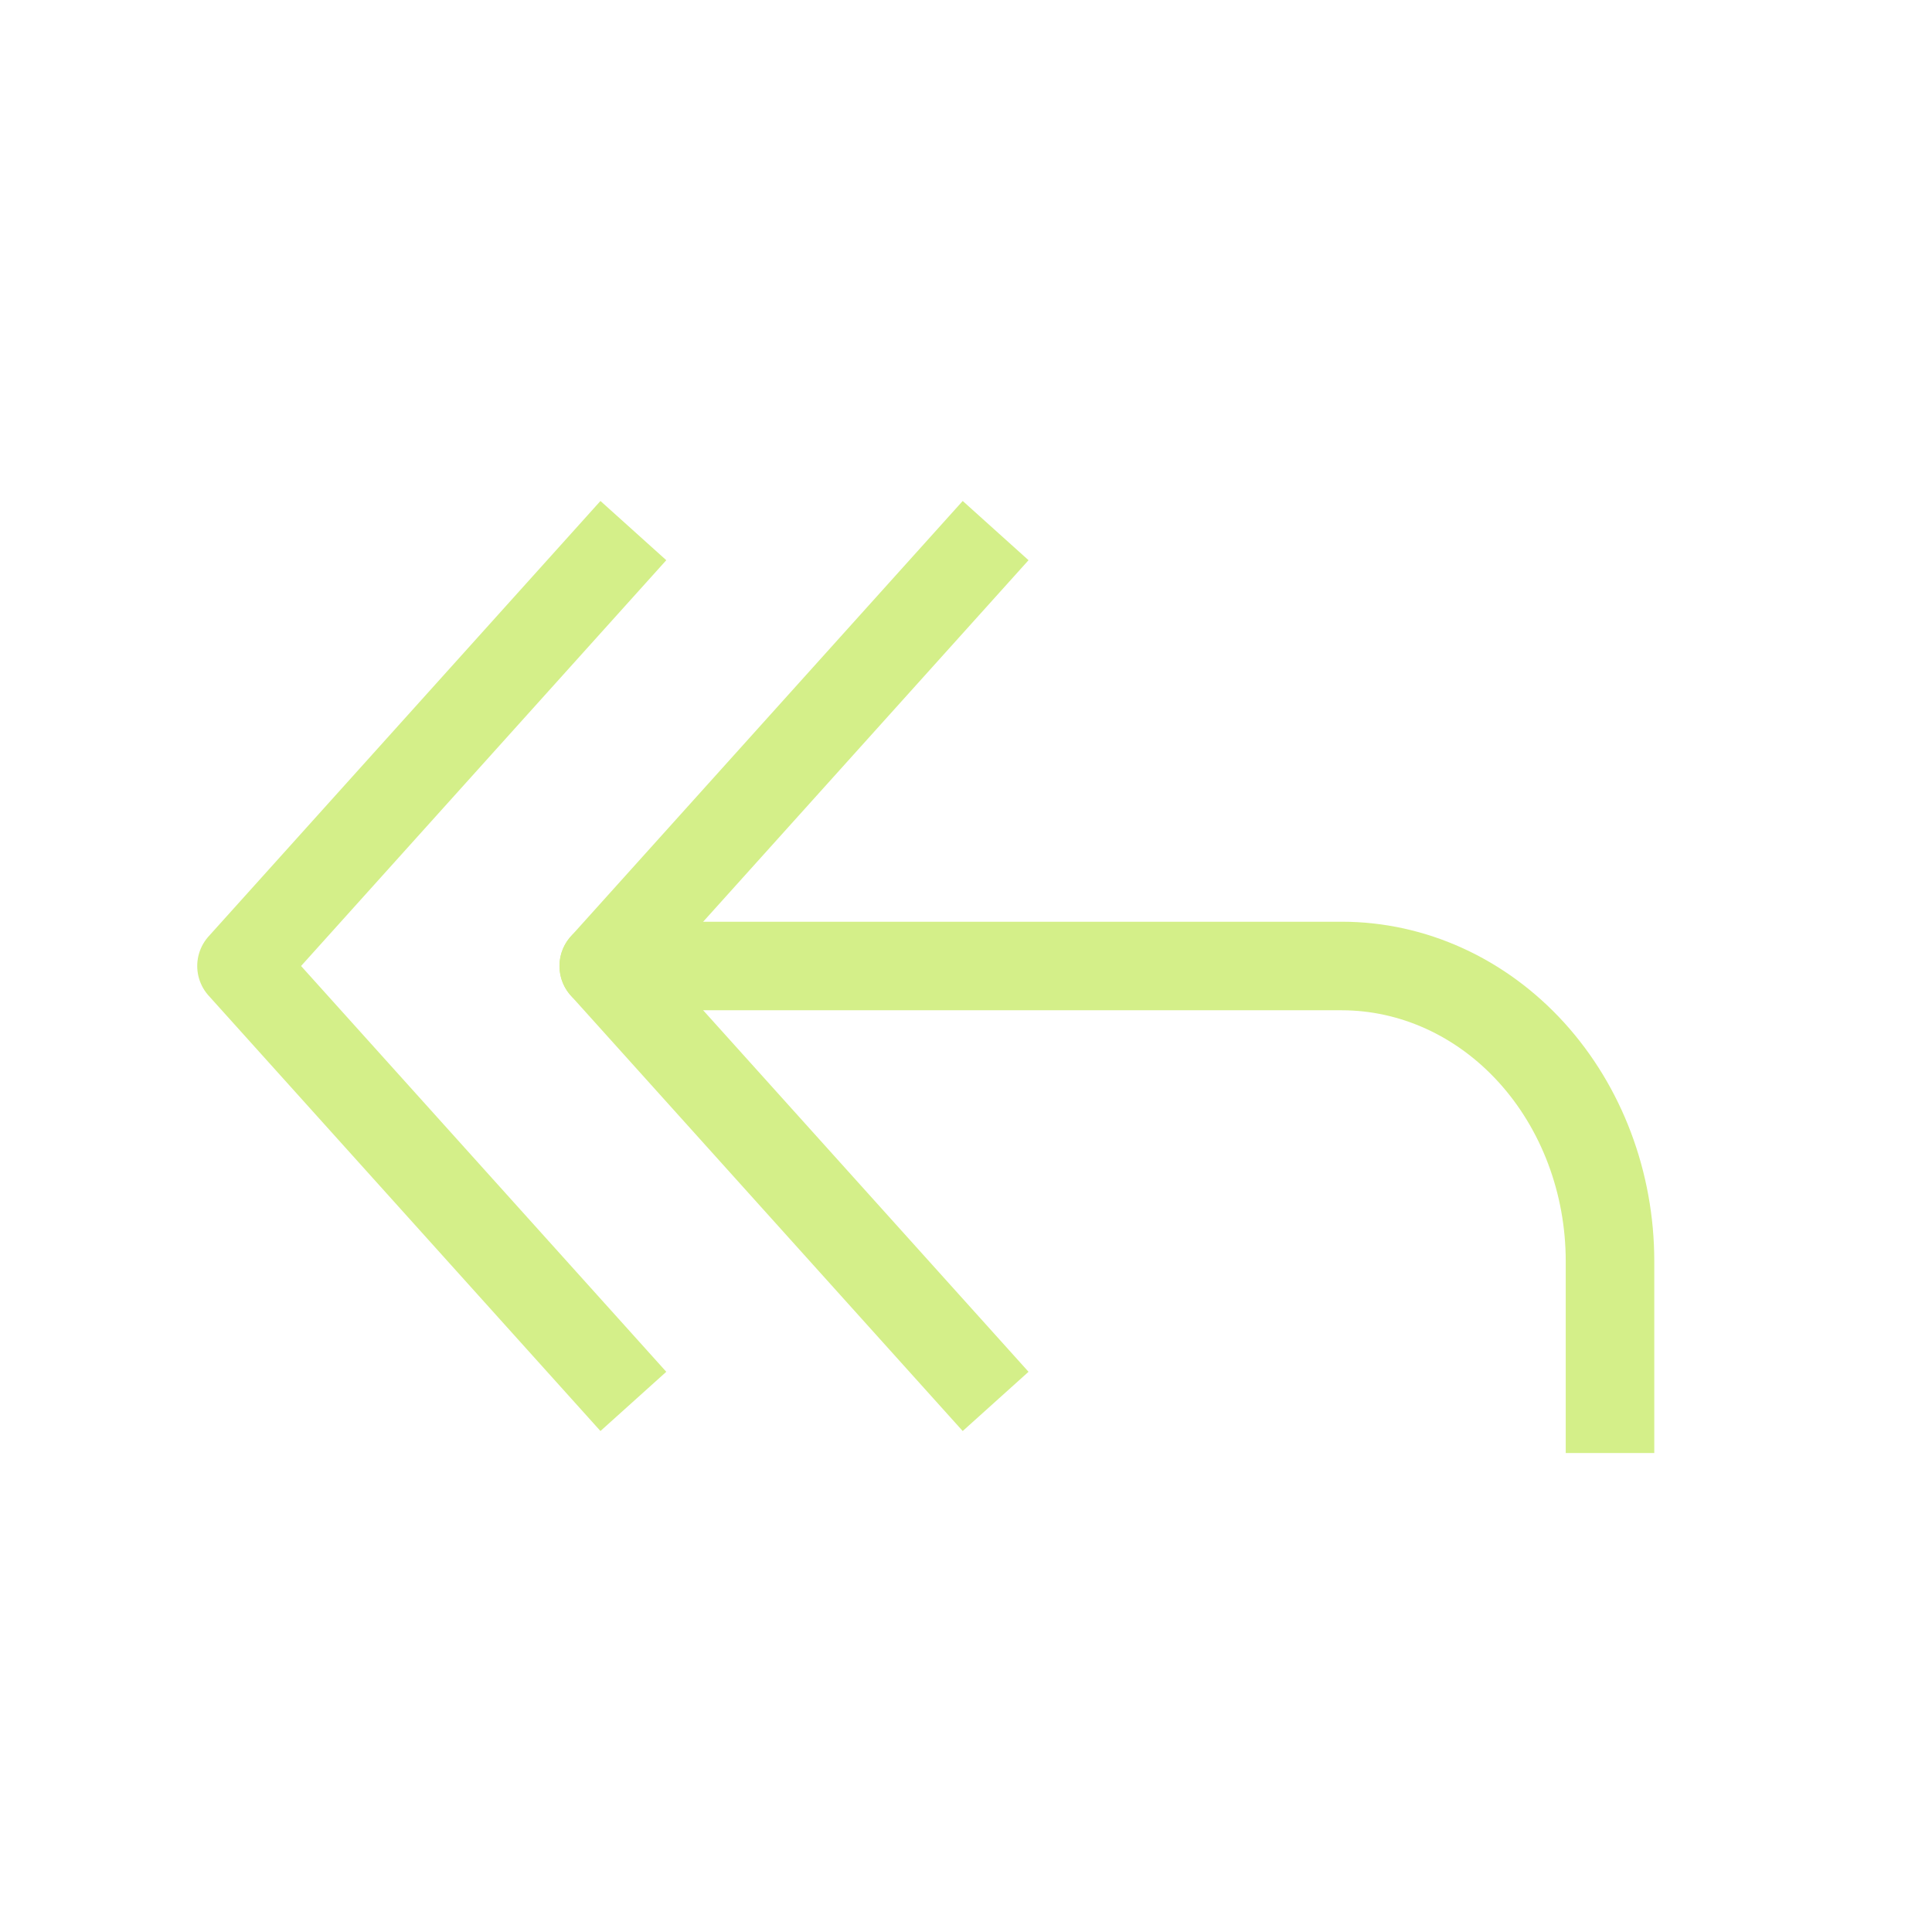 <svg fill="none" viewBox="0 0 24 24" height="24" width="24" xmlns="http://www.w3.org/2000/svg">
  <path stroke-linejoin="round" stroke-linecap="square" stroke-width="1.1" stroke="#D4EF89" d="M7.5 17L3 12L7.5 7M12 17L7.5 12L12 7"></path>
  <path fill="#D4EF89" d="M19.45 17.5V18.05H20.55V17.5H19.45ZM16.667 12V11.45V12ZM7.5 11.45C7.196 11.45 6.95 11.696 6.95 12C6.95 12.304 7.196 12.55 7.5 12.55V11.45ZM20.55 17.5V15.667H19.45V17.5H20.55ZM20.55 15.667C20.55 14.564 20.152 13.498 19.431 12.704L18.617 13.444C19.145 14.025 19.45 14.824 19.45 15.667H20.55ZM19.431 12.704C18.707 11.908 17.714 11.45 16.667 11.45V12.55C17.387 12.55 18.09 12.864 18.617 13.444L19.431 12.704ZM16.667 11.45H7.5V12.55H16.667V11.45Z"></path>
</svg>